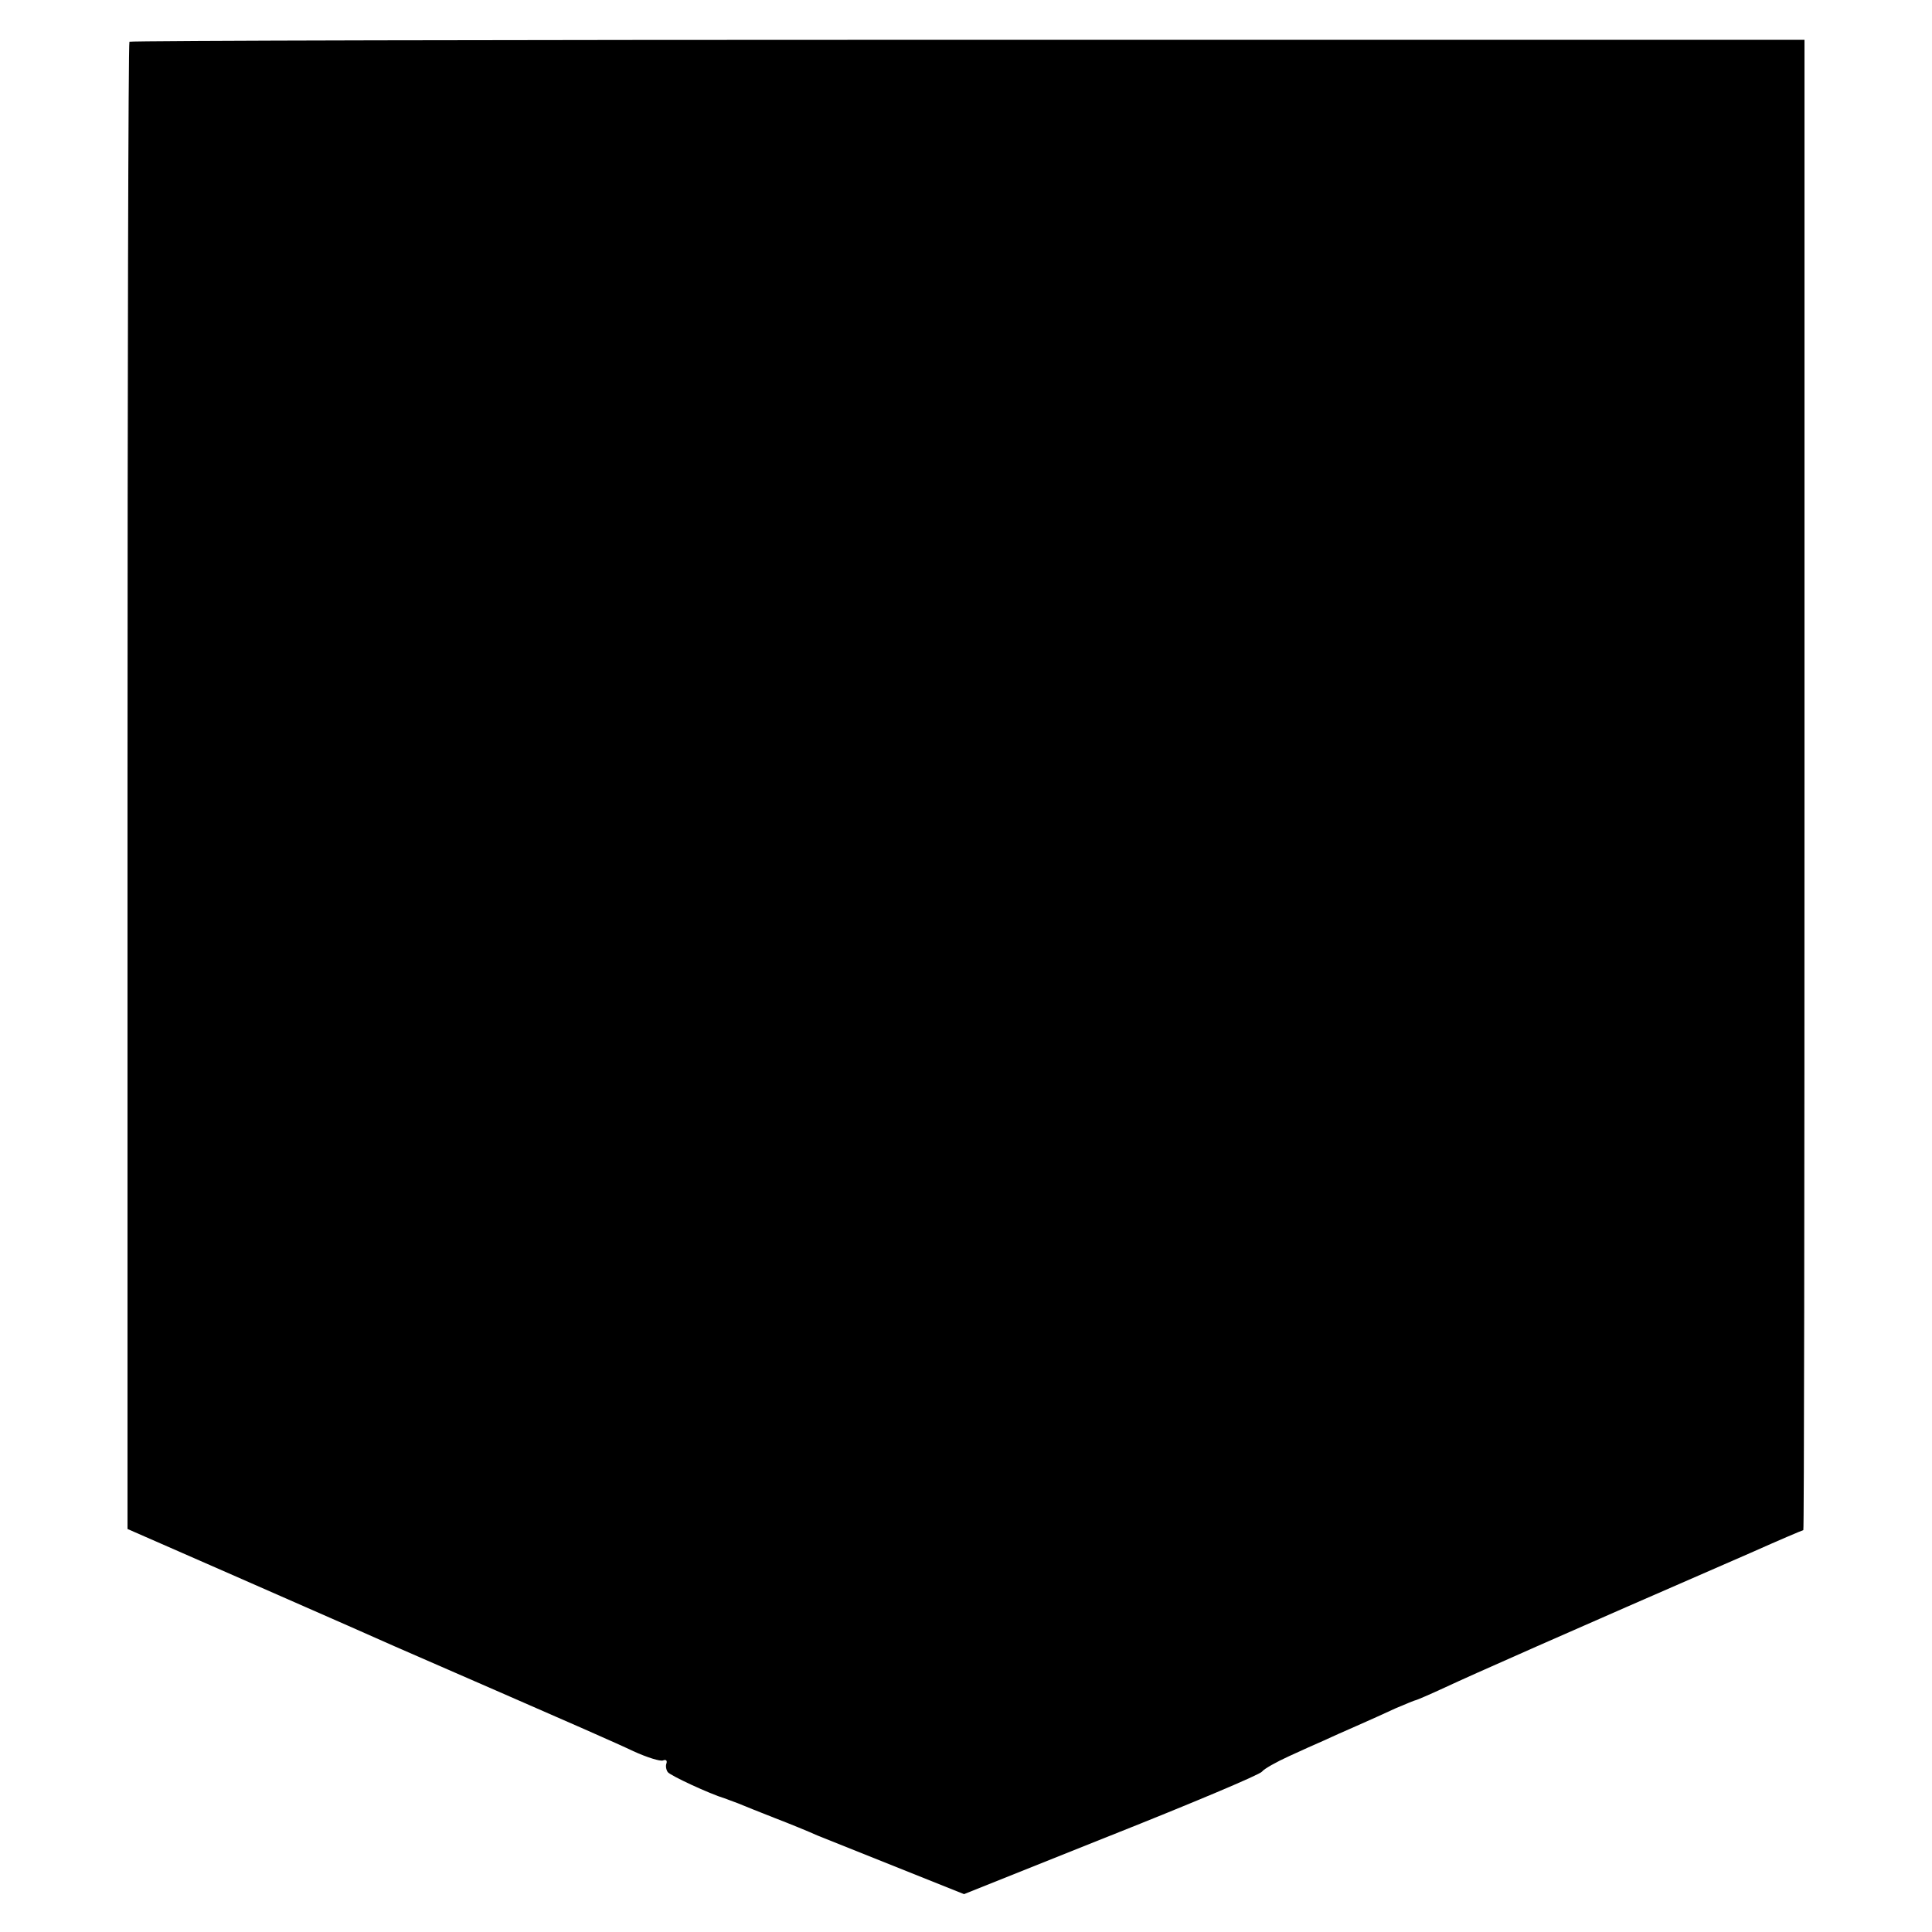 <?xml version="1.0" standalone="no"?>
<!DOCTYPE svg PUBLIC "-//W3C//DTD SVG 20010904//EN"
 "http://www.w3.org/TR/2001/REC-SVG-20010904/DTD/svg10.dtd">
<svg version="1.0" xmlns="http://www.w3.org/2000/svg"
 width="500pt" height="500pt" viewBox="0 0 500 500"
 preserveAspectRatio="xMidYMid meet">
<g transform="translate(0,500) scale(0.1,-0.1)"
fill="#000000" stroke="none">
<path d="M335 4892 c-3 -3 -5 -870 -5 -1927 l0 -1922 258 -113 c141 -62 282
-124 312 -137 90 -40 103 -46 395 -173 154 -67 309 -135 344 -152 35 -16 70
-27 77 -24 7 3 11 0 9 -7 -3 -7 -1 -17 3 -23 6 -9 110 -57 147 -68 6 -2 21 -8
35 -13 14 -6 57 -23 95 -38 39 -15 88 -35 110 -45 22 -9 117 -47 210 -84 l170
-68 380 152 c209 83 385 157 391 165 5 7 37 25 70 40 32 15 73 33 89 40 17 8
55 25 85 38 30 13 76 34 102 46 26 11 50 21 52 21 2 0 37 15 78 34 64 30 294
132 788 347 74 33 135 59 137 59 2 0 3 868 3 1929 l0 1928 -2165 0 c-1190 0
-2167 -2 -2170 -5z"/>
</g>
</svg>

